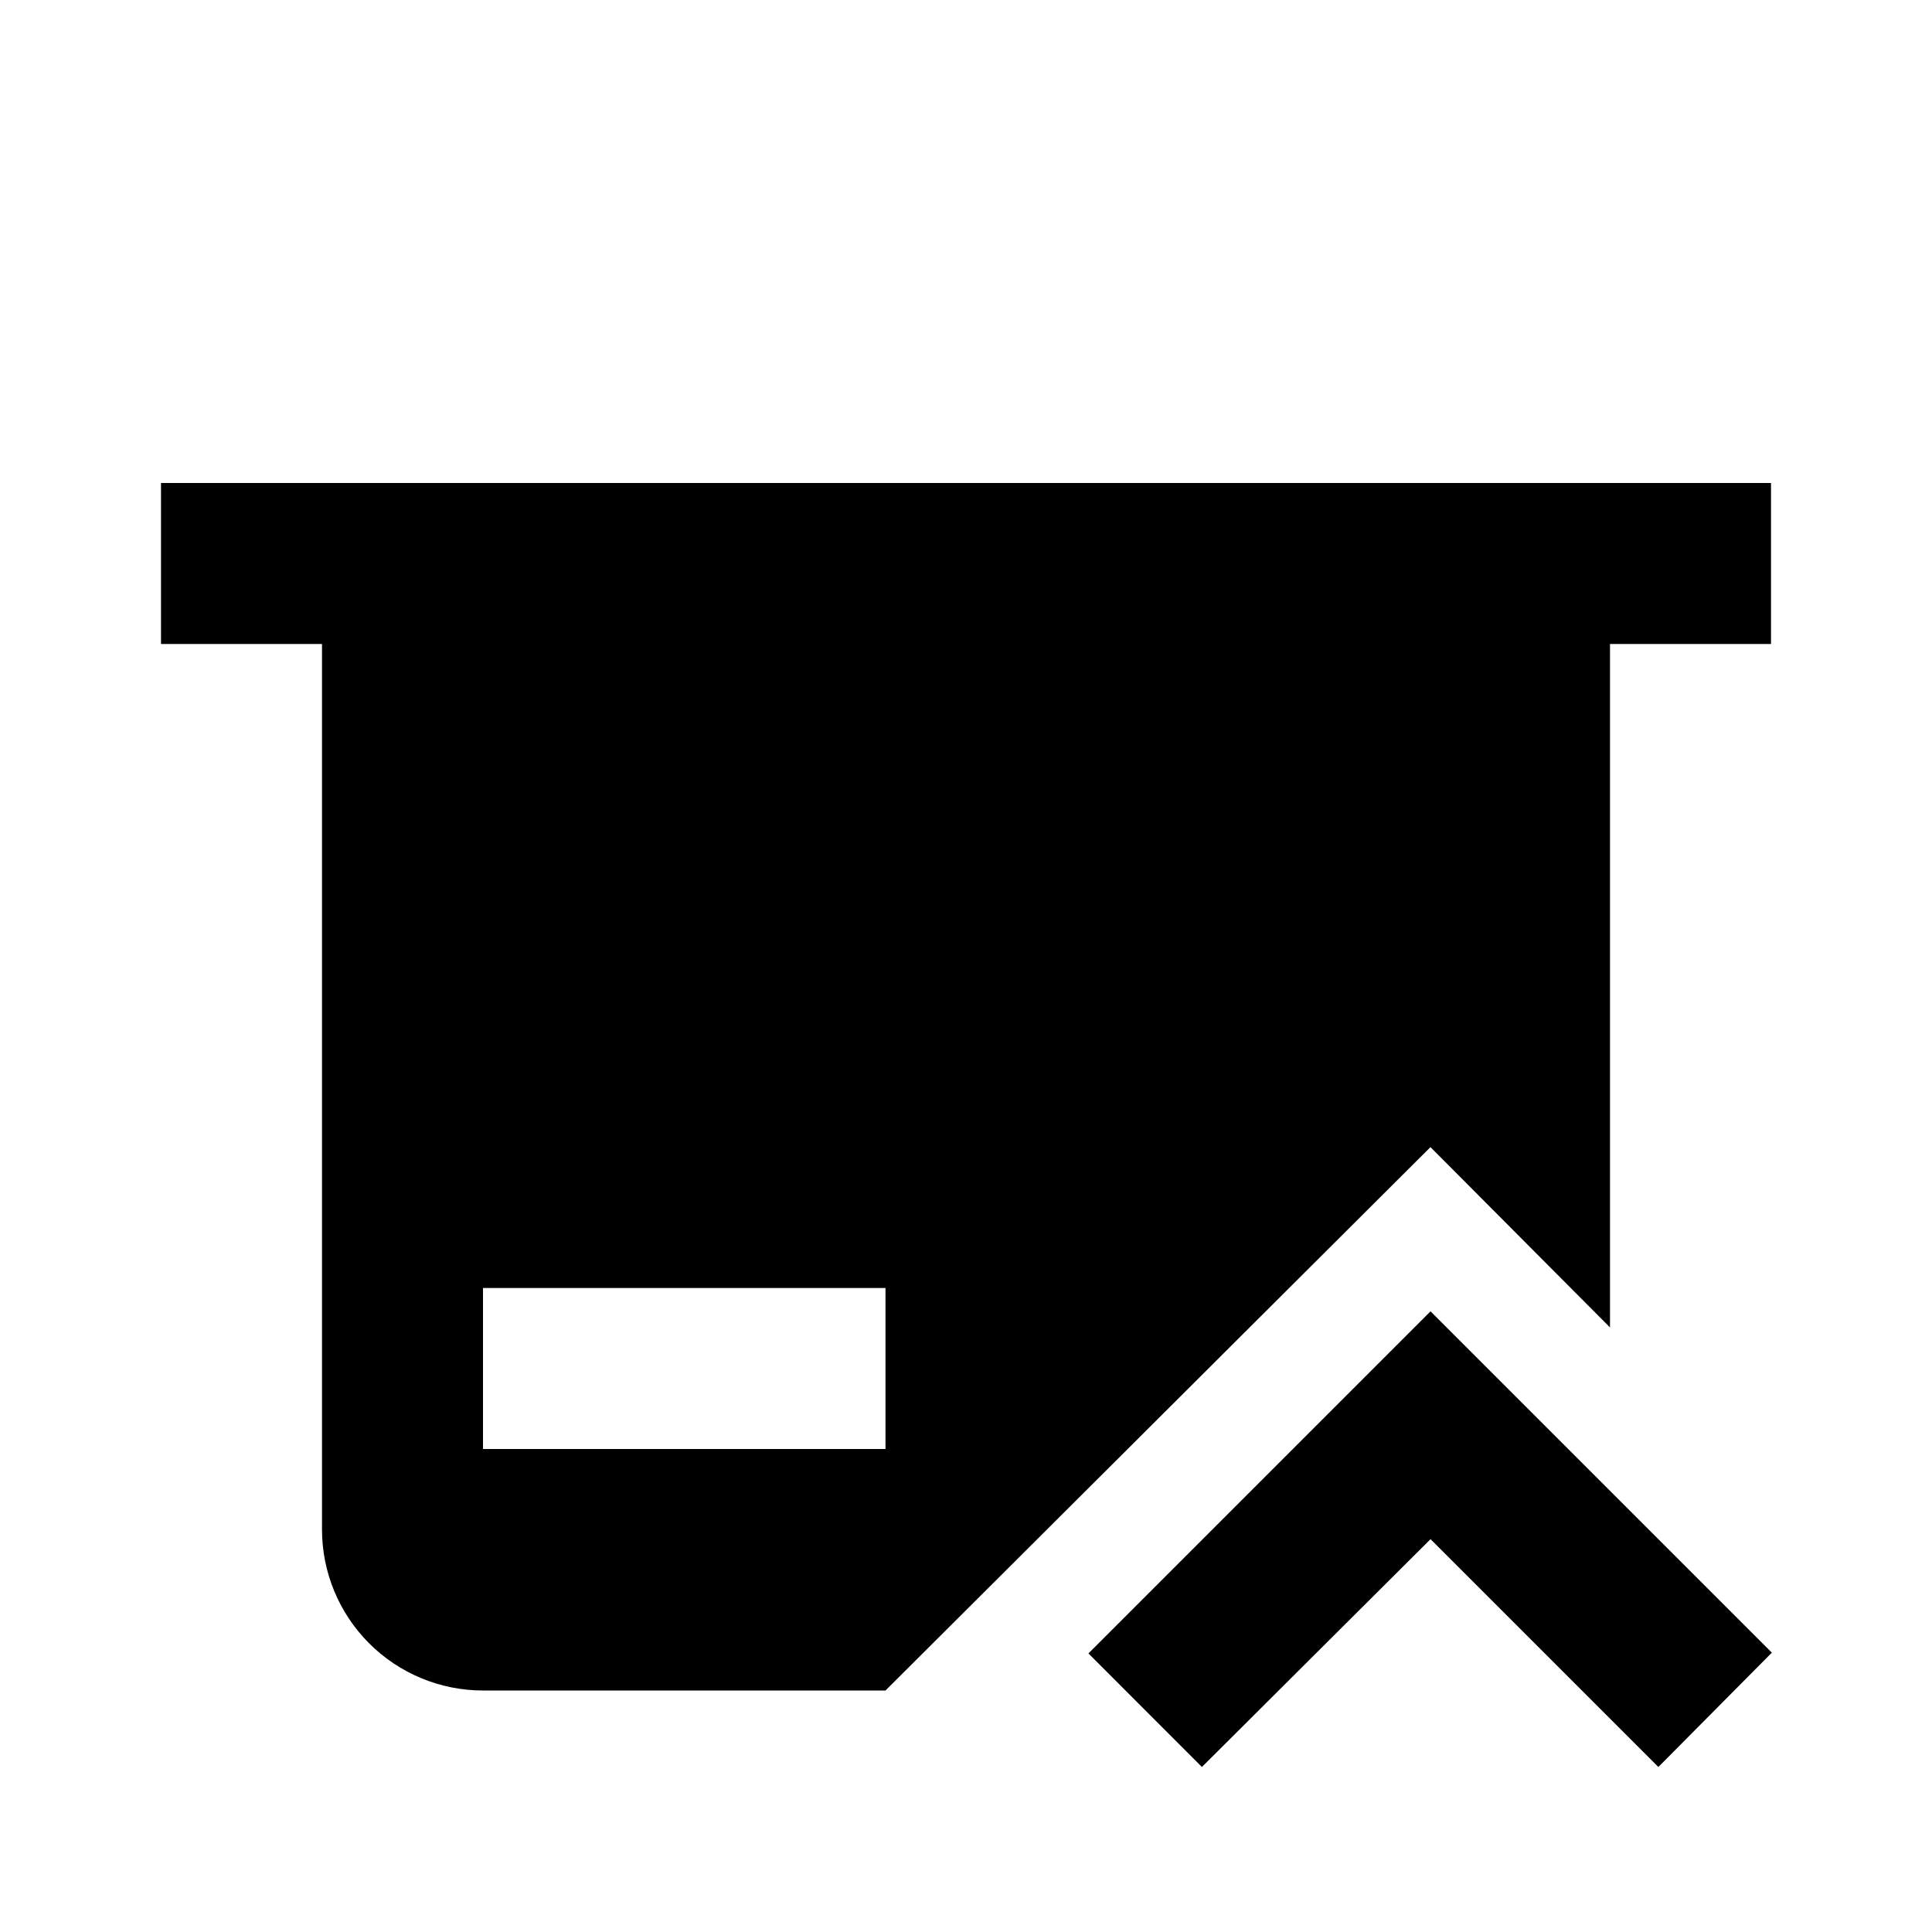 <svg width="27" height="27" viewBox="0 0 27 27" fill="none" xmlns="http://www.w3.org/2000/svg">
<path d="M19.991 16.031L22.5 18.551V9H24.75V6.75H2.25V9H4.5V21.375C4.5 21.972 4.737 22.544 5.159 22.966C5.581 23.388 6.153 23.625 6.75 23.625H12.375L19.991 16.031ZM6.75 18H12.375V20.25H6.75V18Z" fill="black"/>
<path d="M24.762 23.096L21.578 19.912L19.992 18.326L15.211 23.107L16.797 24.694L19.992 21.51L23.176 24.694L24.762 23.096Z" fill="black"/>
</svg>
